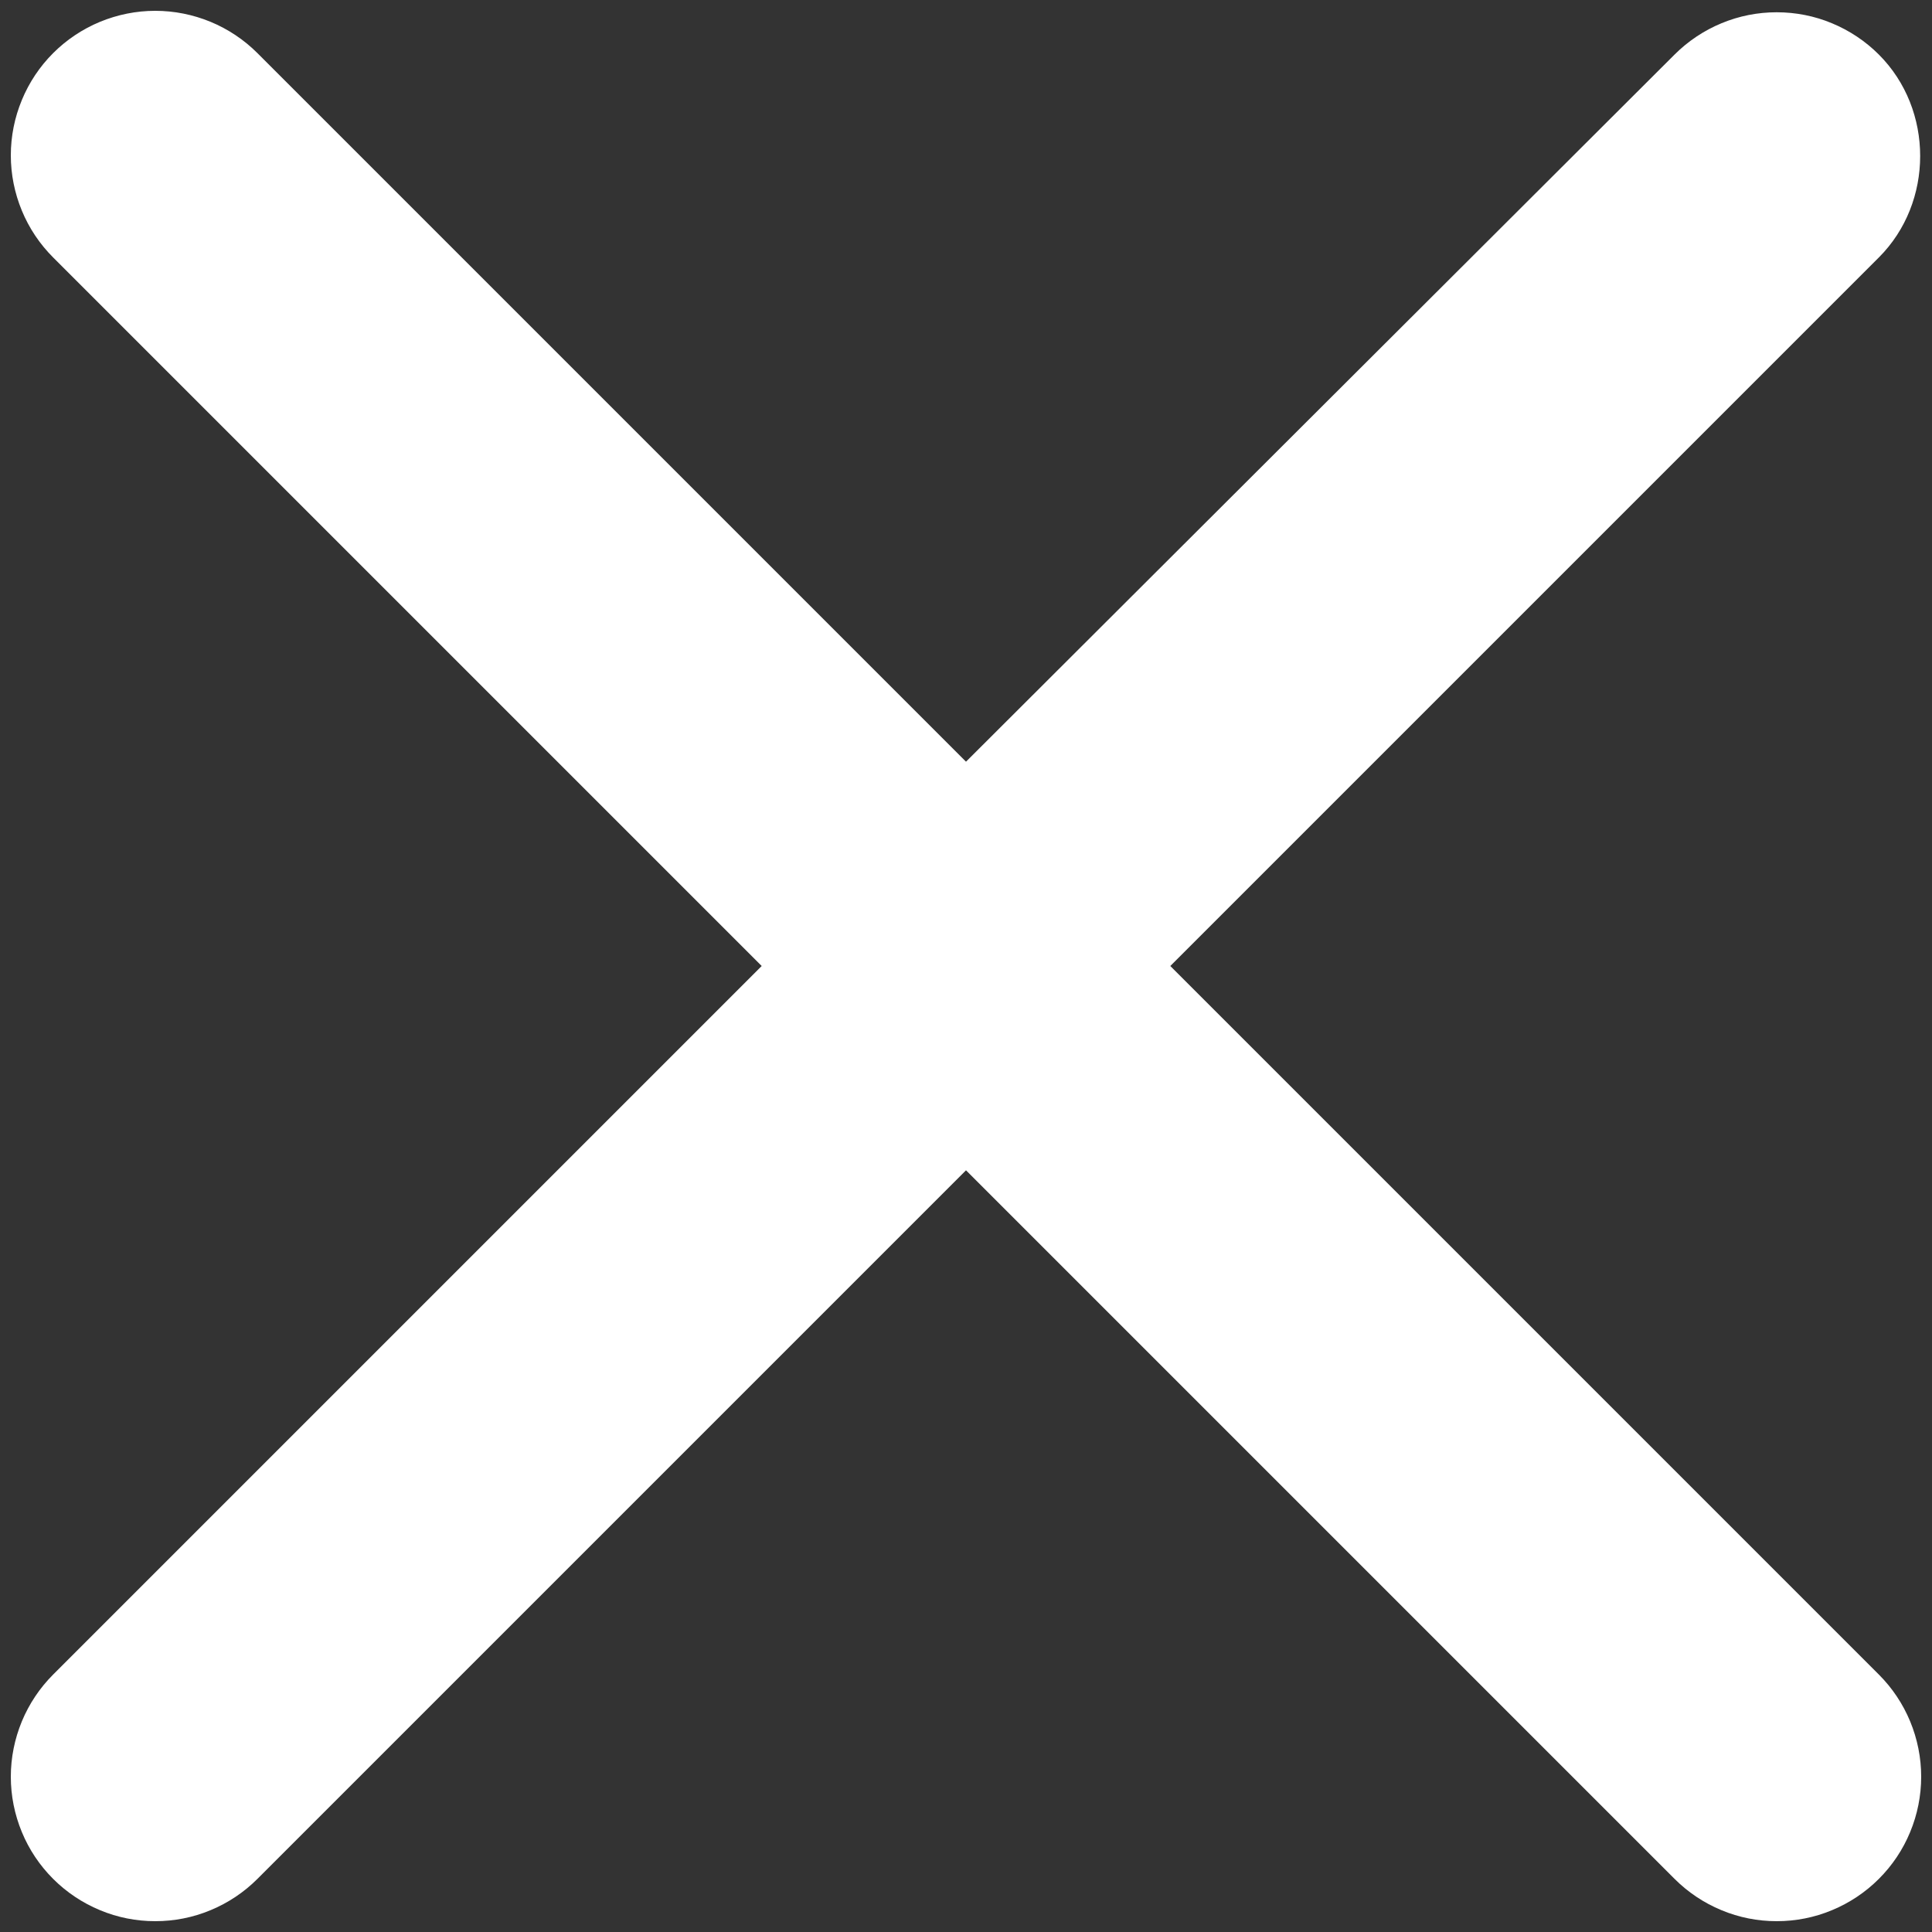 <svg width="20" height="20" viewBox="0 0 20 20" fill="none" xmlns="http://www.w3.org/2000/svg">
<rect x="0" y="0" width="20" height="20" fill="#333333" stroke="none"/>
<path d="M19.45 0.565C19.311 0.426 19.146 0.316 18.965 0.241C18.784 0.165 18.589 0.127 18.392 0.127C18.196 0.127 18.002 0.165 17.82 0.241C17.639 0.316 17.474 0.426 17.335 0.565L10 7.885L2.665 0.55C2.526 0.411 2.361 0.301 2.18 0.226C1.998 0.151 1.804 0.112 1.607 0.112C1.411 0.112 1.217 0.151 1.035 0.226C0.854 0.301 0.689 0.411 0.55 0.55C0.411 0.689 0.301 0.854 0.226 1.036C0.151 1.217 0.112 1.411 0.112 1.608C0.112 1.804 0.151 1.999 0.226 2.18C0.301 2.362 0.411 2.526 0.55 2.665L7.885 10L0.55 17.335C0.411 17.474 0.301 17.639 0.226 17.82C0.151 18.002 0.112 18.196 0.112 18.393C0.112 18.589 0.151 18.784 0.226 18.965C0.301 19.147 0.411 19.311 0.55 19.45C0.689 19.589 0.854 19.699 1.035 19.774C1.217 19.85 1.411 19.888 1.607 19.888C1.804 19.888 1.998 19.85 2.18 19.774C2.361 19.699 2.526 19.589 2.665 19.45L10 12.115L17.335 19.45C17.474 19.589 17.639 19.699 17.82 19.774C18.002 19.85 18.196 19.888 18.392 19.888C18.589 19.888 18.783 19.85 18.965 19.774C19.146 19.699 19.311 19.589 19.45 19.45C19.589 19.311 19.699 19.147 19.774 18.965C19.849 18.784 19.888 18.589 19.888 18.393C19.888 18.196 19.849 18.002 19.774 17.82C19.699 17.639 19.589 17.474 19.45 17.335L12.115 10L19.45 2.665C20.02 2.095 20.02 1.135 19.45 0.565Z" fill="white"/>
</svg>
